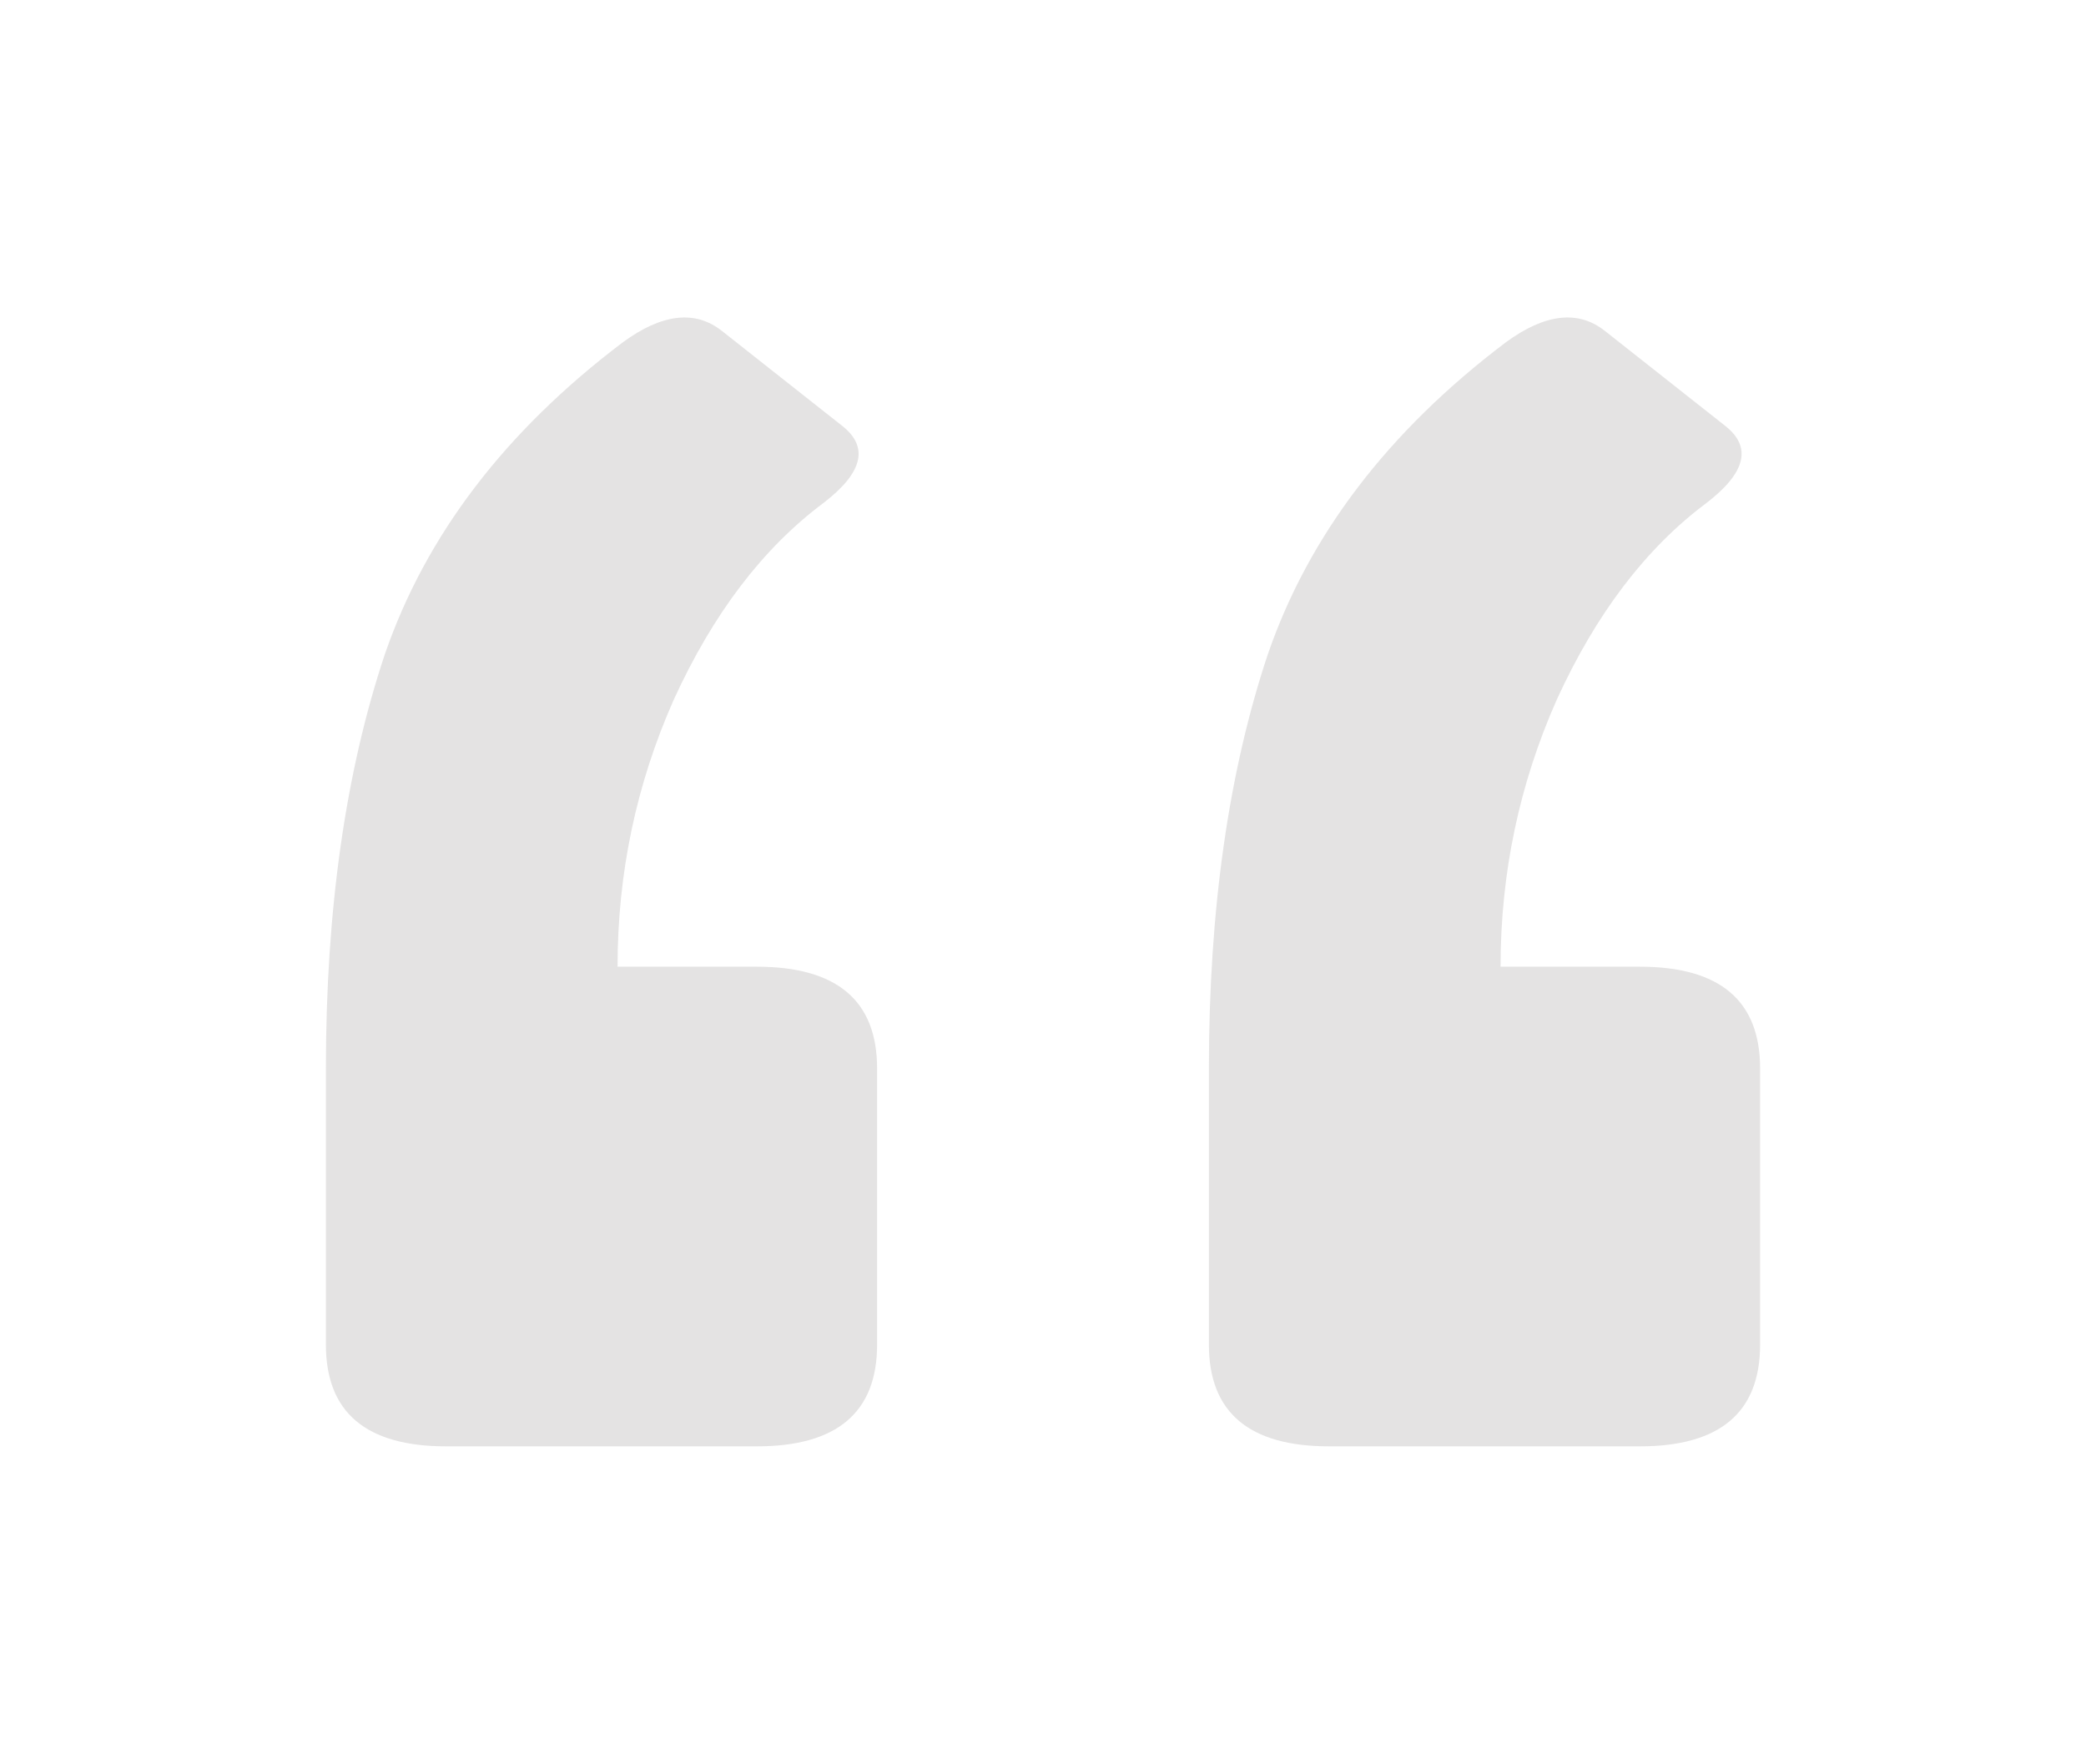 <svg width="123" height="104" viewBox="0 0 123 104" fill="none" xmlns="http://www.w3.org/2000/svg">
<g id="Quote Icon">
<path id="&#226;&#128;&#156;" opacity="0.3" d="M96.684 56.998C101.417 56.998 103.784 59 103.784 63.002V79.277C103.784 83.279 101.417 85.28 96.684 85.28H78.382C73.649 85.28 71.282 83.279 71.282 79.277V63.002C71.282 53.663 72.439 45.526 74.753 38.589C77.172 31.563 81.853 25.427 88.795 20.179C91.109 18.489 93.055 18.267 94.633 19.512L101.733 25.115C103.31 26.36 102.942 27.872 100.628 29.651C97.052 32.319 94.107 36.188 91.793 41.257C89.584 46.237 88.48 51.485 88.48 56.998H96.684ZM44.618 56.998C49.351 56.998 51.718 59 51.718 63.002V79.277C51.718 83.279 49.351 85.28 44.618 85.28H26.316C21.583 85.28 19.216 83.279 19.216 79.277V63.002C19.216 53.663 20.373 45.526 22.688 38.589C25.107 31.563 29.787 25.427 36.729 20.179C39.043 18.489 40.989 18.267 42.567 19.512L49.667 25.115C51.245 26.36 50.877 27.872 48.562 29.651C44.986 32.319 42.041 36.188 39.727 41.257C37.518 46.237 36.414 51.485 36.414 56.998H44.618Z" fill="#8F8B8B" fill-opacity="0.8"/>
</g>
</svg>
